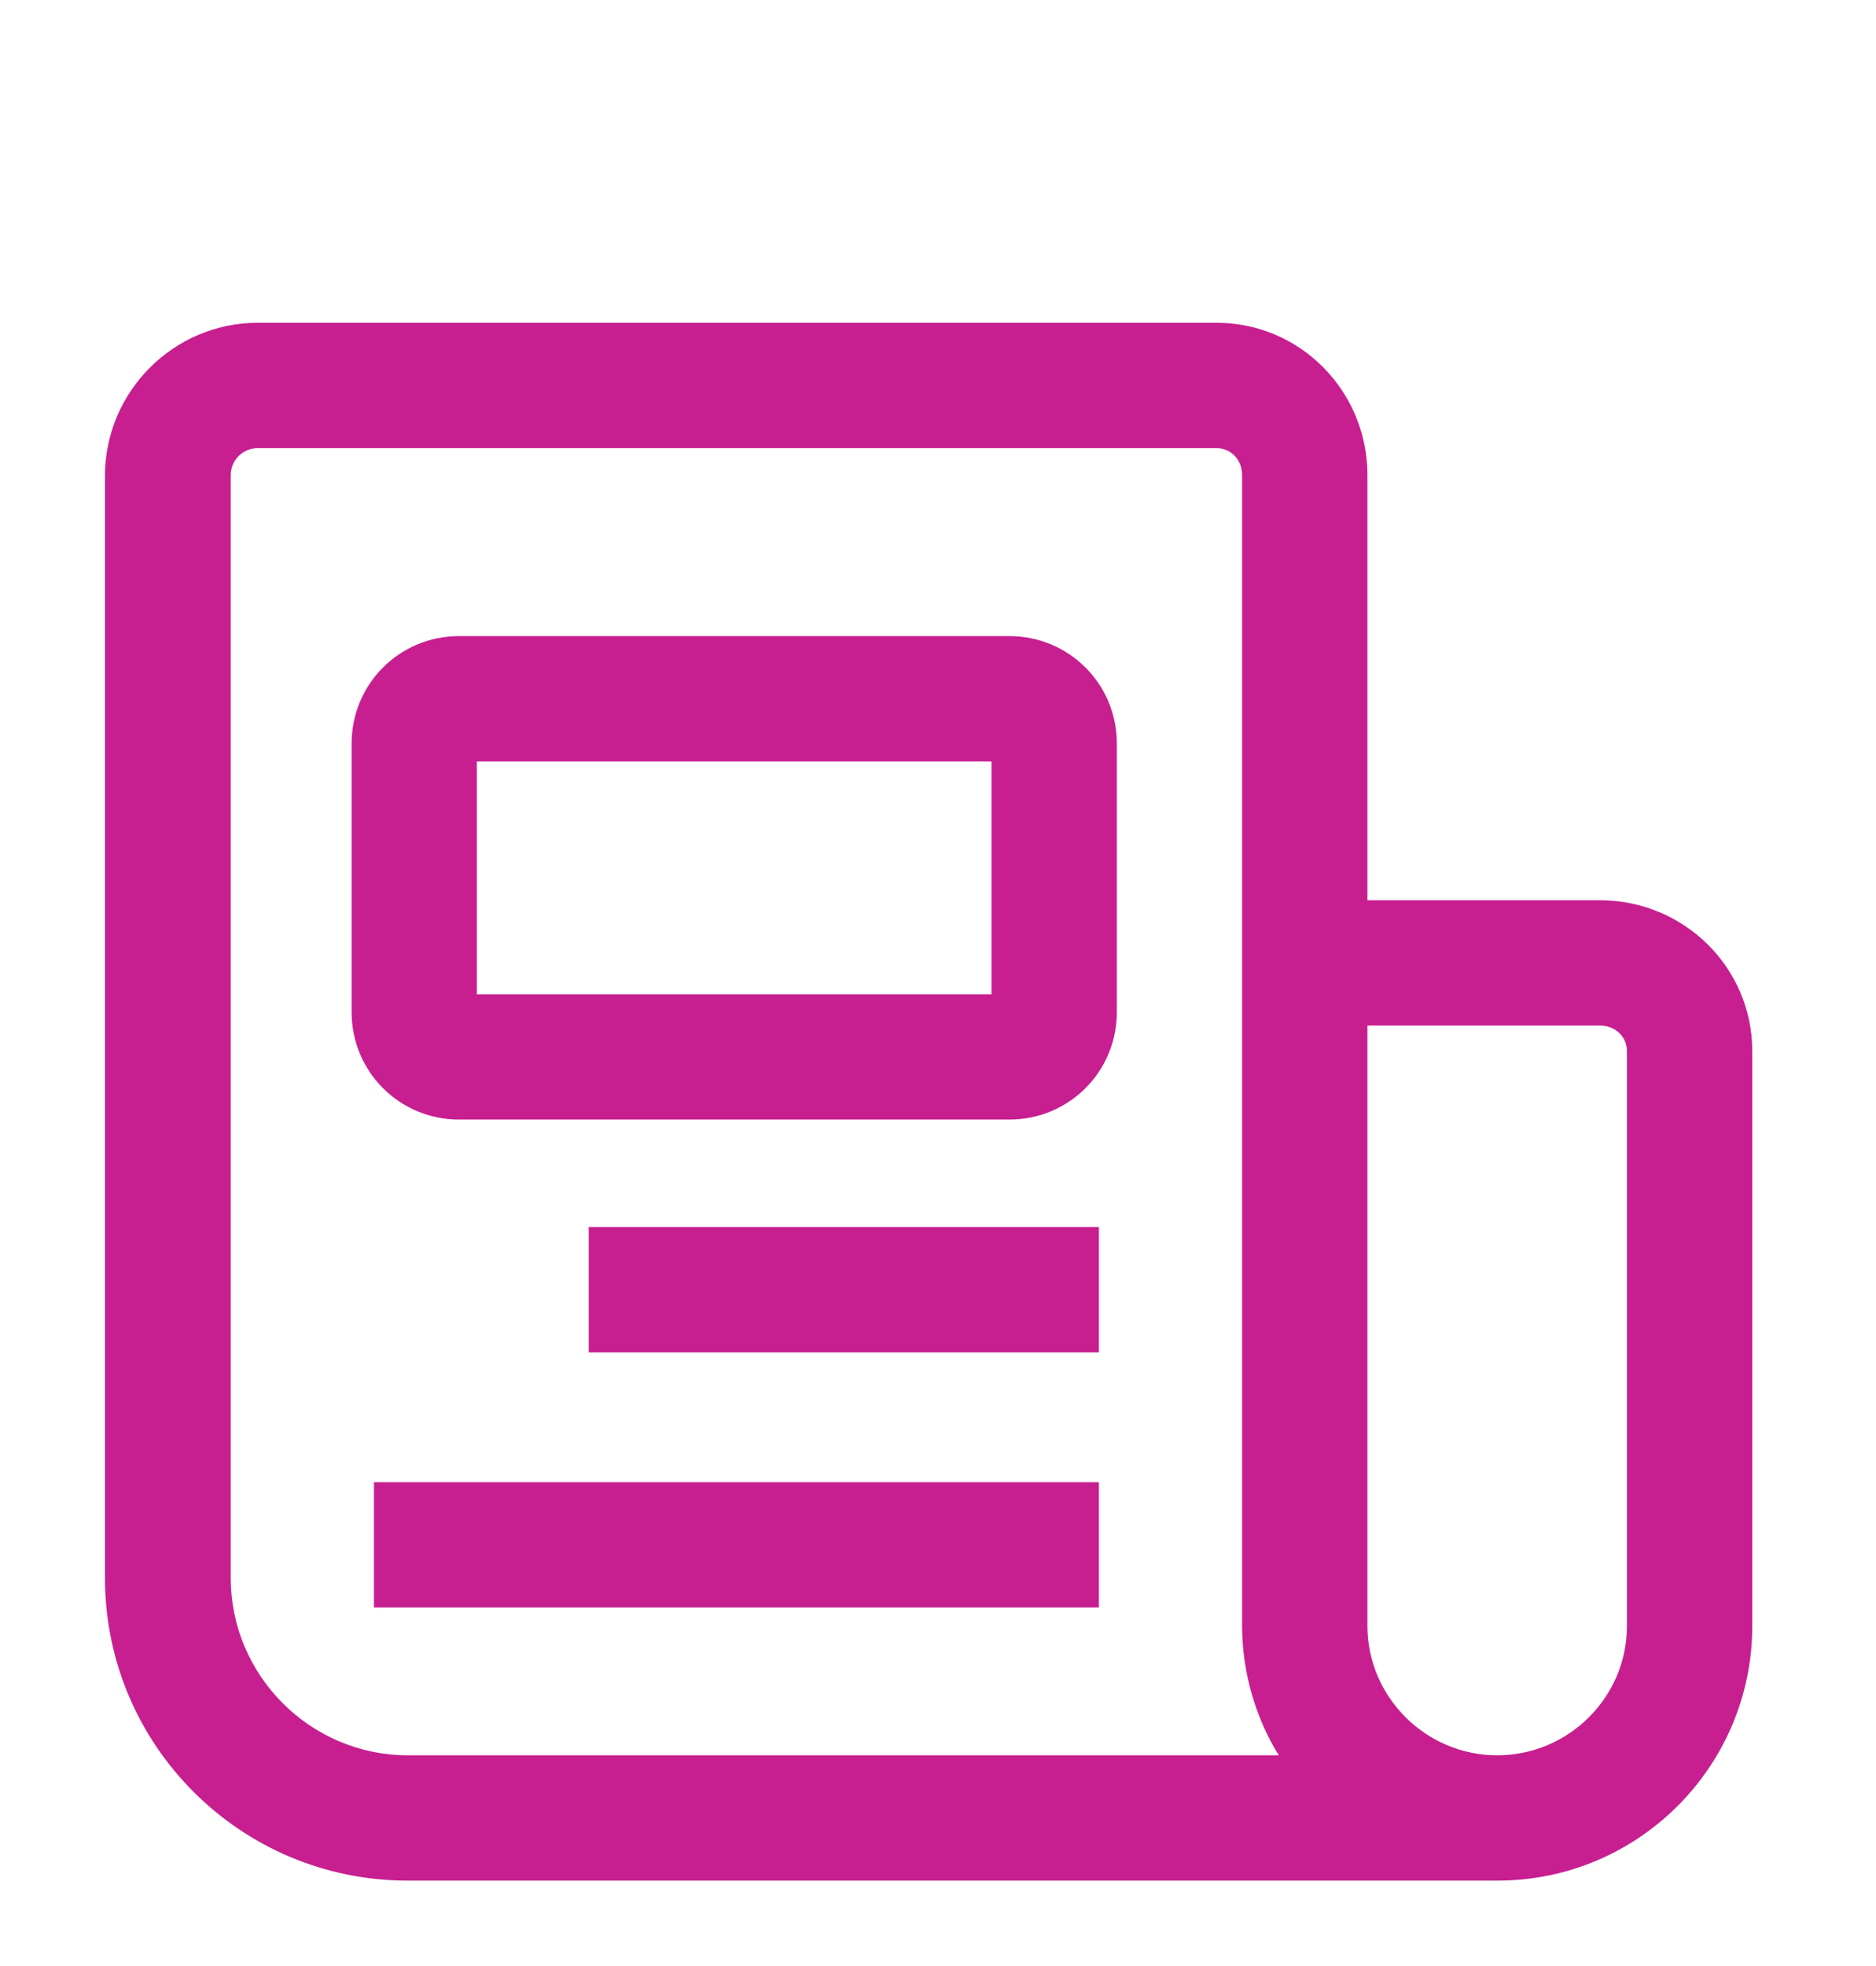 <svg xmlns="http://www.w3.org/2000/svg" width="21" height="22" viewBox="0 0 21 22" fill="none"><path d="M5.138 7.118H11.299C11.966 7.118 12.502 7.654 12.502 8.32V11.326C12.502 11.992 11.966 12.528 11.299 12.528H5.138C4.472 12.528 3.936 11.992 3.936 11.326V8.32C3.936 7.654 4.472 7.118 5.138 7.118ZM5.338 11.126H11.099V8.521H5.338V11.126Z" fill="#C71F90"></path><path d="M2.884 3.612H13.619C14.555 3.612 15.307 4.378 15.307 5.315V10.074H17.912C18.848 10.074 19.615 10.825 19.615 11.762V18.194C19.615 19.767 18.337 21.044 16.765 21.044H4.562C2.693 21.044 1.175 19.527 1.175 17.658V5.315C1.18 4.378 1.947 3.612 2.883 3.612L2.884 3.612ZM15.307 18.194C15.307 18.99 15.963 19.642 16.759 19.642C17.556 19.642 18.212 18.995 18.212 18.194V11.762C18.212 11.597 18.077 11.476 17.912 11.476H15.307L15.307 18.194ZM2.583 17.658C2.583 18.75 3.475 19.642 4.567 19.642H14.315C14.064 19.241 13.904 18.725 13.904 18.194V5.315C13.904 5.15 13.784 5.015 13.618 5.015H2.884C2.718 5.015 2.583 5.15 2.583 5.315L2.583 17.658Z" fill="#C71F90"></path><path d="M12.301 13.73H6.59V15.133H12.301V13.73Z" fill="#C71F90"></path><path d="M12.301 16.586H4.186V17.988H12.301V16.586Z" fill="#C71F90"></path></svg>